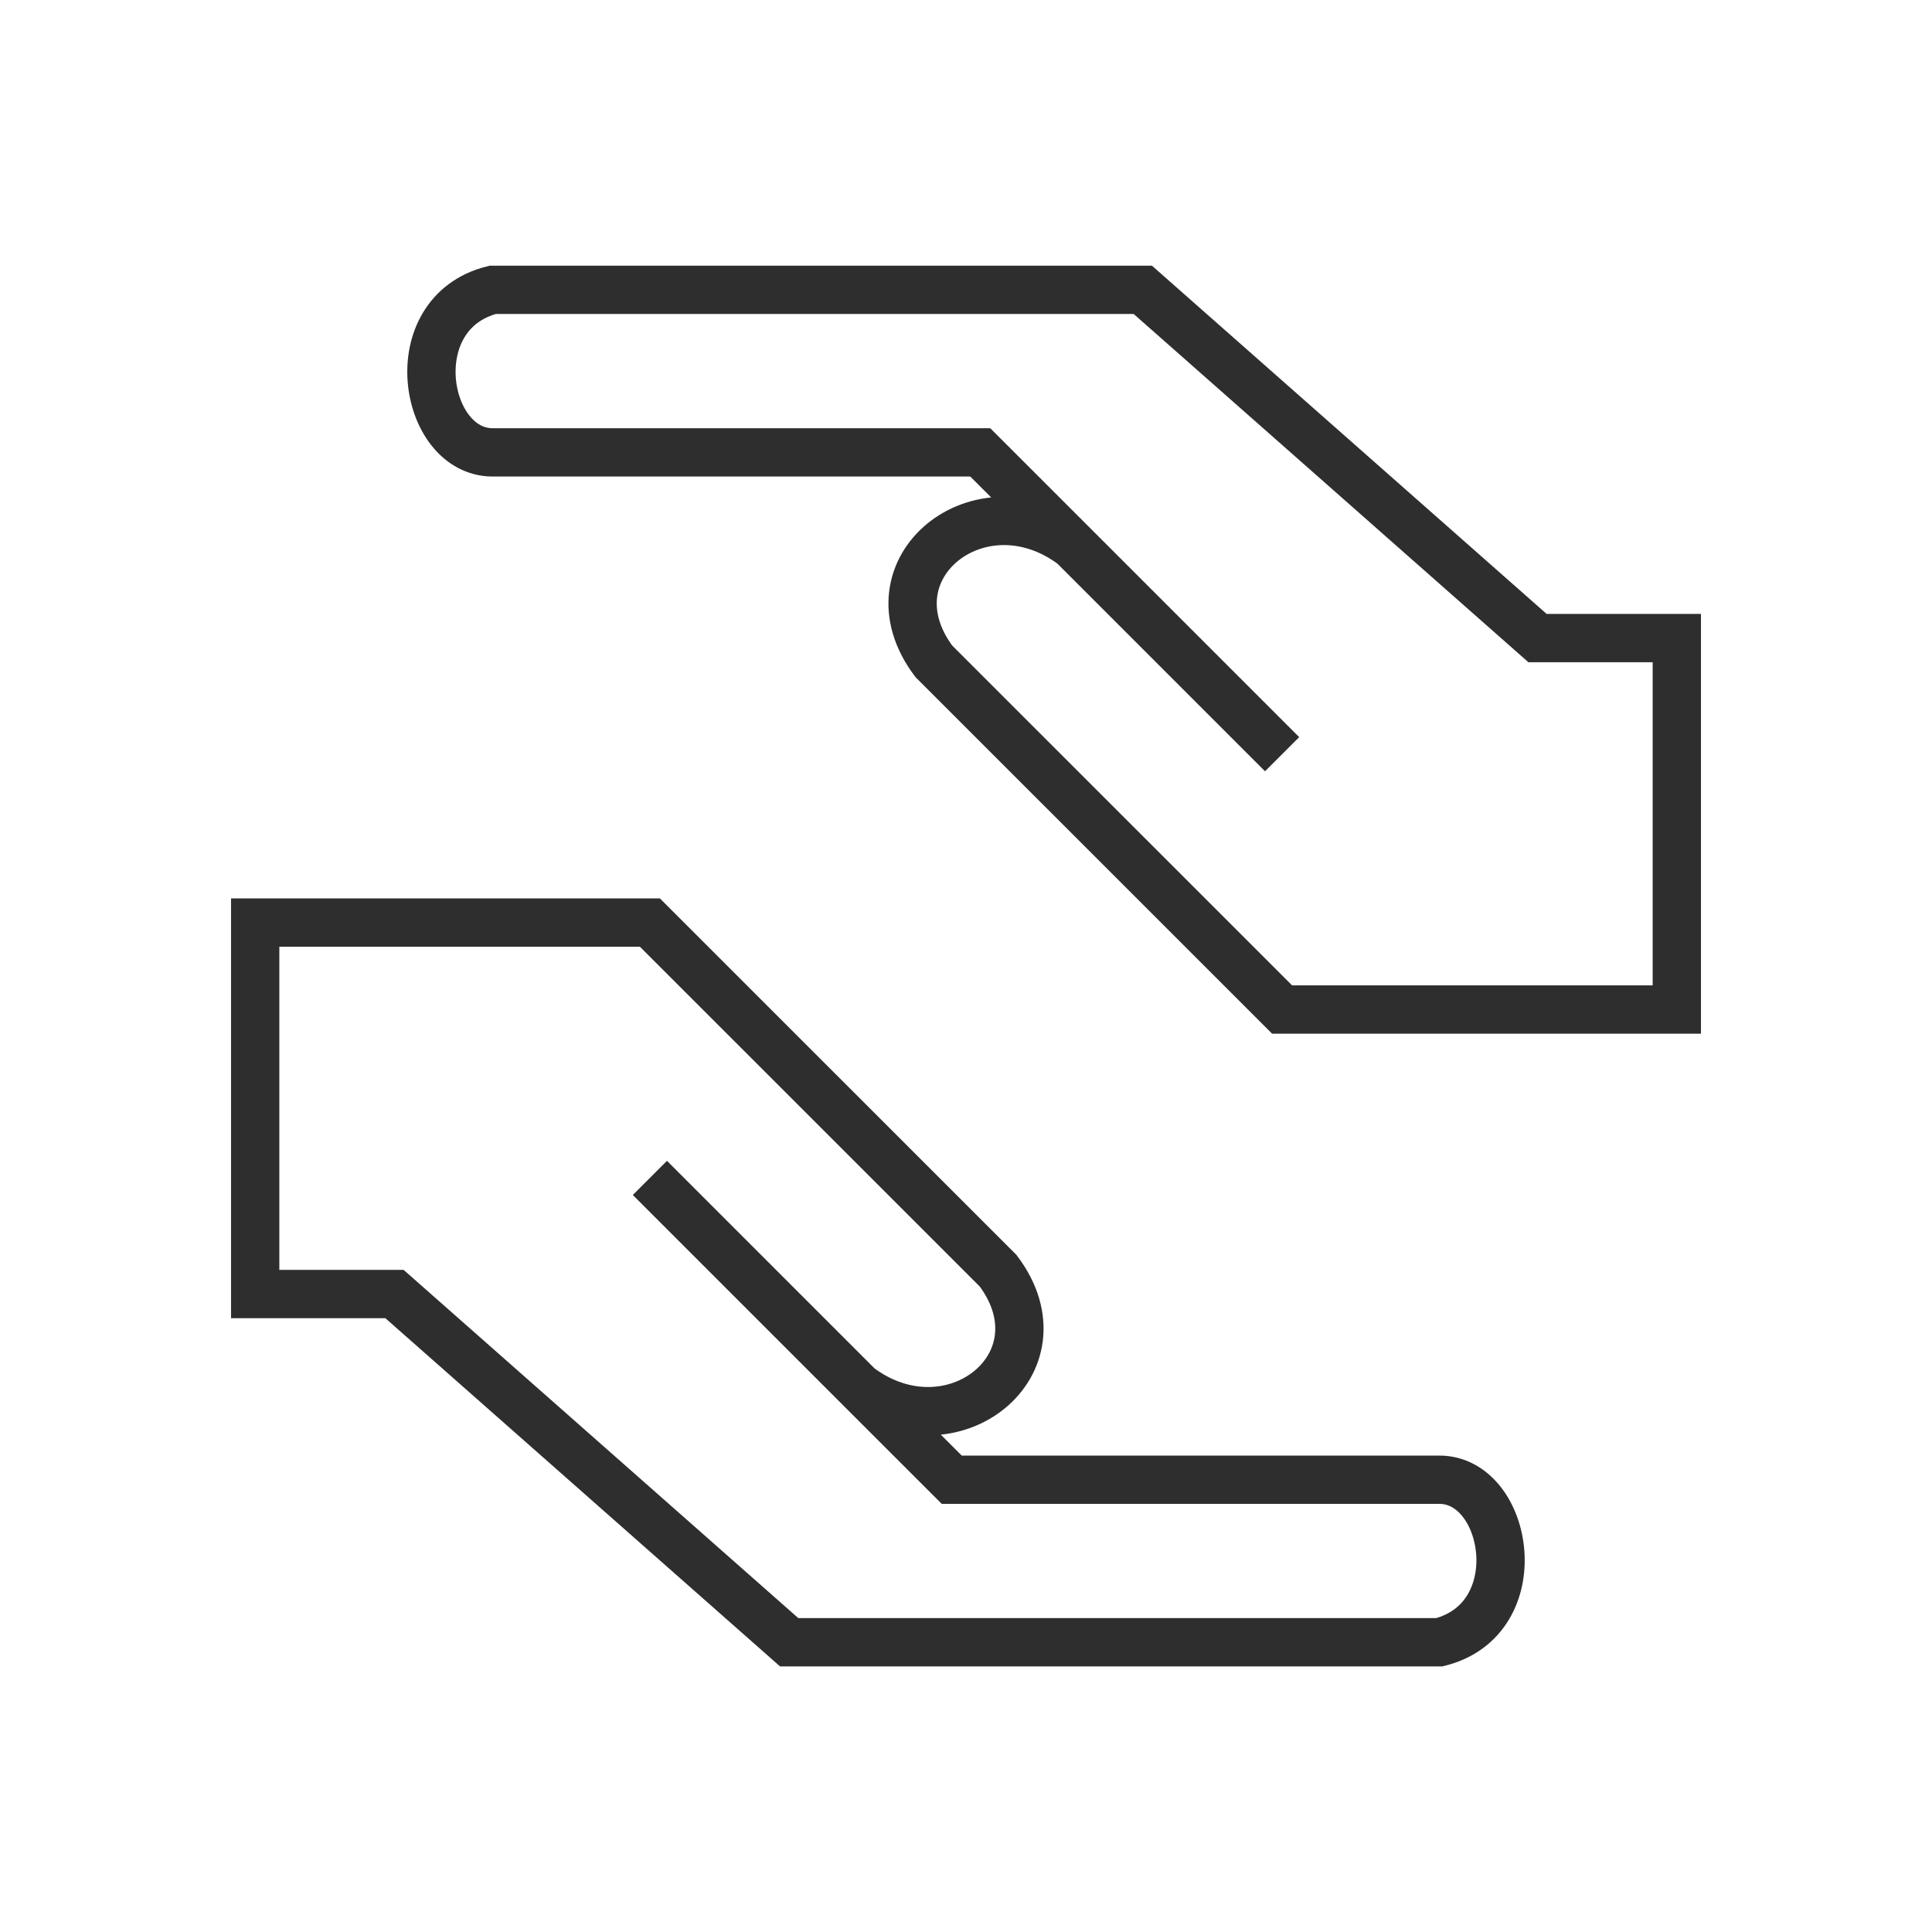 <svg xmlns="http://www.w3.org/2000/svg" width="60" height="60" viewBox="0 0 60 60" fill="none"><path d="M33.328 16.933C30.443 14.77 26.838 17.654 29.001 20.538L39.817 31.352H52.075V19.816H47.749L35.491 9.001H15.301C12.417 9.722 13.137 14.049 15.301 14.049H30.443L33.328 16.933ZM33.328 16.933L39.817 23.422" stroke="#2E2E2E" stroke-width="1.5"></path><path d="M26.672 43.07C29.557 45.233 33.162 42.349 30.999 39.465L20.183 28.651L7.925 28.651L7.925 40.187L12.251 40.187L24.509 51.002L44.699 51.002C47.583 50.281 46.862 45.954 44.699 45.954L29.557 45.954L26.672 43.07ZM26.672 43.07L20.183 36.581" stroke="#2E2E2E" stroke-width="1.5"></path></svg>